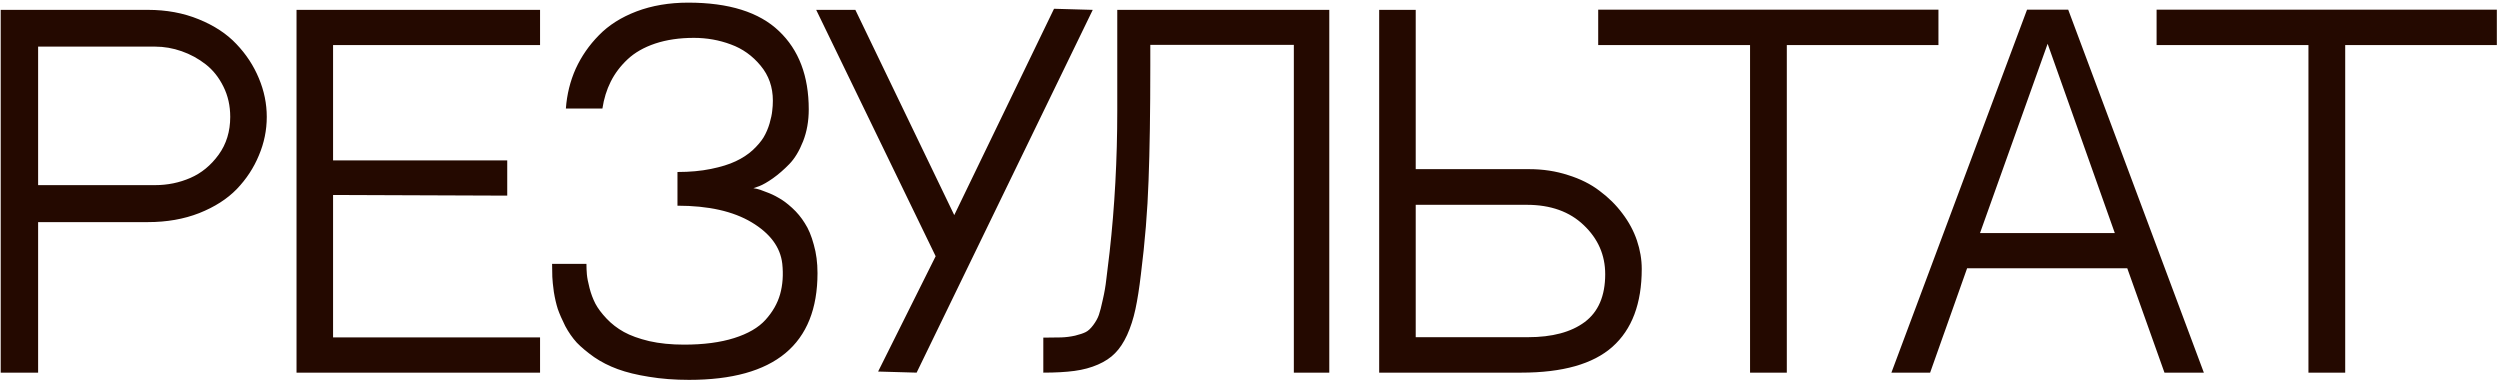 <?xml version="1.0" encoding="UTF-8"?> <svg xmlns="http://www.w3.org/2000/svg" width="530" height="81" viewBox="0 0 530 81" fill="none"><path d="M31.367 2.091C35.295 2.091 38.882 2.756 42.129 4.085C45.407 5.415 48.066 7.162 50.107 9.327C52.179 11.492 53.772 13.919 54.885 16.61C55.998 19.269 56.555 21.991 56.555 24.774C56.555 27.588 55.998 30.309 54.885 32.938C53.803 35.567 52.241 37.948 50.2 40.081C48.159 42.184 45.5 43.885 42.222 45.184C38.975 46.452 35.356 47.086 31.367 47.086H8.081V79H0.149V2.091H31.367ZM32.898 39.247C35.526 39.247 38.016 38.736 40.366 37.716C42.717 36.695 44.711 35.056 46.35 32.799C47.989 30.541 48.809 27.866 48.809 24.774C48.809 22.424 48.329 20.29 47.371 18.373C46.412 16.424 45.16 14.847 43.613 13.641C42.067 12.435 40.366 11.507 38.511 10.858C36.655 10.209 34.784 9.884 32.898 9.884H8.081V39.247H32.898ZM70.61 9.559V34.005H107.534V41.473L70.61 41.334V71.532H114.492V79H62.864V2.091H114.492V9.559H70.61ZM173.311 57.894C173.311 72.985 164.234 80.531 146.082 80.531C143.02 80.531 140.19 80.314 137.593 79.881C135.026 79.479 132.815 78.938 130.959 78.258C129.104 77.578 127.434 76.727 125.95 75.707C124.465 74.655 123.244 73.635 122.285 72.645C121.357 71.624 120.538 70.449 119.827 69.12C119.146 67.759 118.621 66.553 118.25 65.501C117.909 64.419 117.631 63.213 117.415 61.883C117.229 60.523 117.121 59.456 117.09 58.683C117.059 57.879 117.043 56.966 117.043 55.946H124.326C124.326 56.719 124.357 57.461 124.419 58.172C124.481 58.884 124.666 59.842 124.976 61.048C125.285 62.254 125.702 63.368 126.228 64.388C126.754 65.378 127.542 66.429 128.594 67.543C129.645 68.656 130.867 69.599 132.258 70.372C133.65 71.145 135.444 71.795 137.639 72.32C139.835 72.815 142.293 73.062 145.015 73.062C149.159 73.062 152.699 72.599 155.637 71.671C158.575 70.743 160.786 69.46 162.271 67.821C163.786 66.151 164.822 64.342 165.378 62.394C165.935 60.414 166.09 58.25 165.842 55.899C165.44 52.405 163.276 49.483 159.348 47.132C155.421 44.782 150.179 43.607 143.623 43.607V36.463C146.252 36.463 148.617 36.247 150.72 35.814C152.854 35.381 154.601 34.84 155.962 34.19C157.354 33.541 158.56 32.752 159.58 31.825C160.601 30.866 161.374 29.954 161.899 29.088C162.425 28.191 162.843 27.217 163.152 26.166C163.461 25.083 163.647 24.202 163.708 23.521C163.801 22.81 163.848 22.084 163.848 21.341C163.848 18.465 162.982 15.991 161.25 13.919C159.518 11.817 157.415 10.317 154.941 9.42C152.467 8.492 149.854 8.028 147.102 8.028C144.041 8.028 141.304 8.43 138.892 9.234C136.51 10.038 134.562 11.152 133.047 12.574C131.532 13.997 130.341 15.574 129.475 17.306C128.609 19.037 128.022 20.939 127.712 23.011H119.966C120.182 20.012 120.878 17.197 122.053 14.569C123.259 11.94 124.898 9.575 126.97 7.472C129.042 5.338 131.702 3.653 134.949 2.416C138.227 1.179 141.876 0.56 145.896 0.56C154.524 0.56 160.941 2.57 165.146 6.59C169.352 10.58 171.455 16.115 171.455 23.197C171.455 25.671 171.053 27.928 170.249 29.969C169.445 32.01 168.471 33.618 167.327 34.794C166.182 35.969 165.023 36.974 163.848 37.809C162.703 38.613 161.729 39.169 160.925 39.478L159.719 39.896C159.905 39.927 160.152 39.973 160.461 40.035C160.802 40.097 161.436 40.313 162.363 40.685C163.322 41.025 164.219 41.442 165.054 41.937C165.92 42.401 166.878 43.112 167.93 44.071C168.981 45.029 169.878 46.112 170.62 47.318C171.393 48.493 172.027 50.008 172.522 51.864C173.048 53.688 173.311 55.698 173.311 57.894ZM223.455 1.859L231.665 2.091L194.324 79L186.16 78.768L198.359 54.322L173.032 2.091H181.335L202.302 45.602L223.455 1.859ZM274.294 9.513H243.865V13.873C243.865 23.738 243.741 31.871 243.494 38.273C243.277 44.643 242.736 51.276 241.87 58.172C241.53 61.079 241.143 63.538 240.71 65.548C240.278 67.558 239.69 69.382 238.948 71.022C238.206 72.63 237.355 73.913 236.396 74.872C235.469 75.83 234.263 76.634 232.778 77.284C231.294 77.933 229.639 78.382 227.815 78.629C225.99 78.876 223.779 79 221.182 79V71.578C222.79 71.578 224.058 71.563 224.985 71.532C225.944 71.501 226.918 71.377 227.908 71.161C228.897 70.913 229.639 70.666 230.134 70.418C230.66 70.171 231.201 69.676 231.758 68.934C232.314 68.192 232.716 67.465 232.964 66.754C233.211 66.043 233.49 64.96 233.799 63.507C234.139 62.053 234.386 60.615 234.541 59.193C234.727 57.77 234.958 55.853 235.237 53.441C236.319 43.762 236.86 33.773 236.86 23.475V2.091H281.809V79H274.294V9.513ZM324.207 35.86C327.113 35.86 329.85 36.278 332.417 37.113C335.015 37.917 337.241 39.03 339.097 40.453C340.983 41.844 342.607 43.452 343.967 45.277C345.328 47.071 346.348 48.972 347.029 50.982C347.709 52.992 348.049 55.003 348.049 57.013C348.049 64.342 345.977 69.846 341.833 73.526C337.721 77.175 331.273 79 322.49 79H292.385V2.091H300.132V35.86H324.207ZM323.928 71.485C329.062 71.485 333.066 70.418 335.942 68.285C338.849 66.12 340.303 62.734 340.303 58.126C340.303 54.075 338.787 50.611 335.757 47.735C332.757 44.859 328.737 43.421 323.696 43.421H300.132V71.485H323.928ZM410.95 9.559H378.804V79H371.011V9.559H338.818V2.044H410.95V9.559ZM450.981 56.873H417.026L409.187 79H400.977L429.736 2.044H438.457L467.217 79H458.867L450.981 56.873ZM434.097 9.281L419.763 49.405H448.337L434.097 9.281ZM529.329 9.559H497.183V79H489.39V9.559H457.197V2.044H529.329V9.559Z" fill="#240900"></path></svg> 